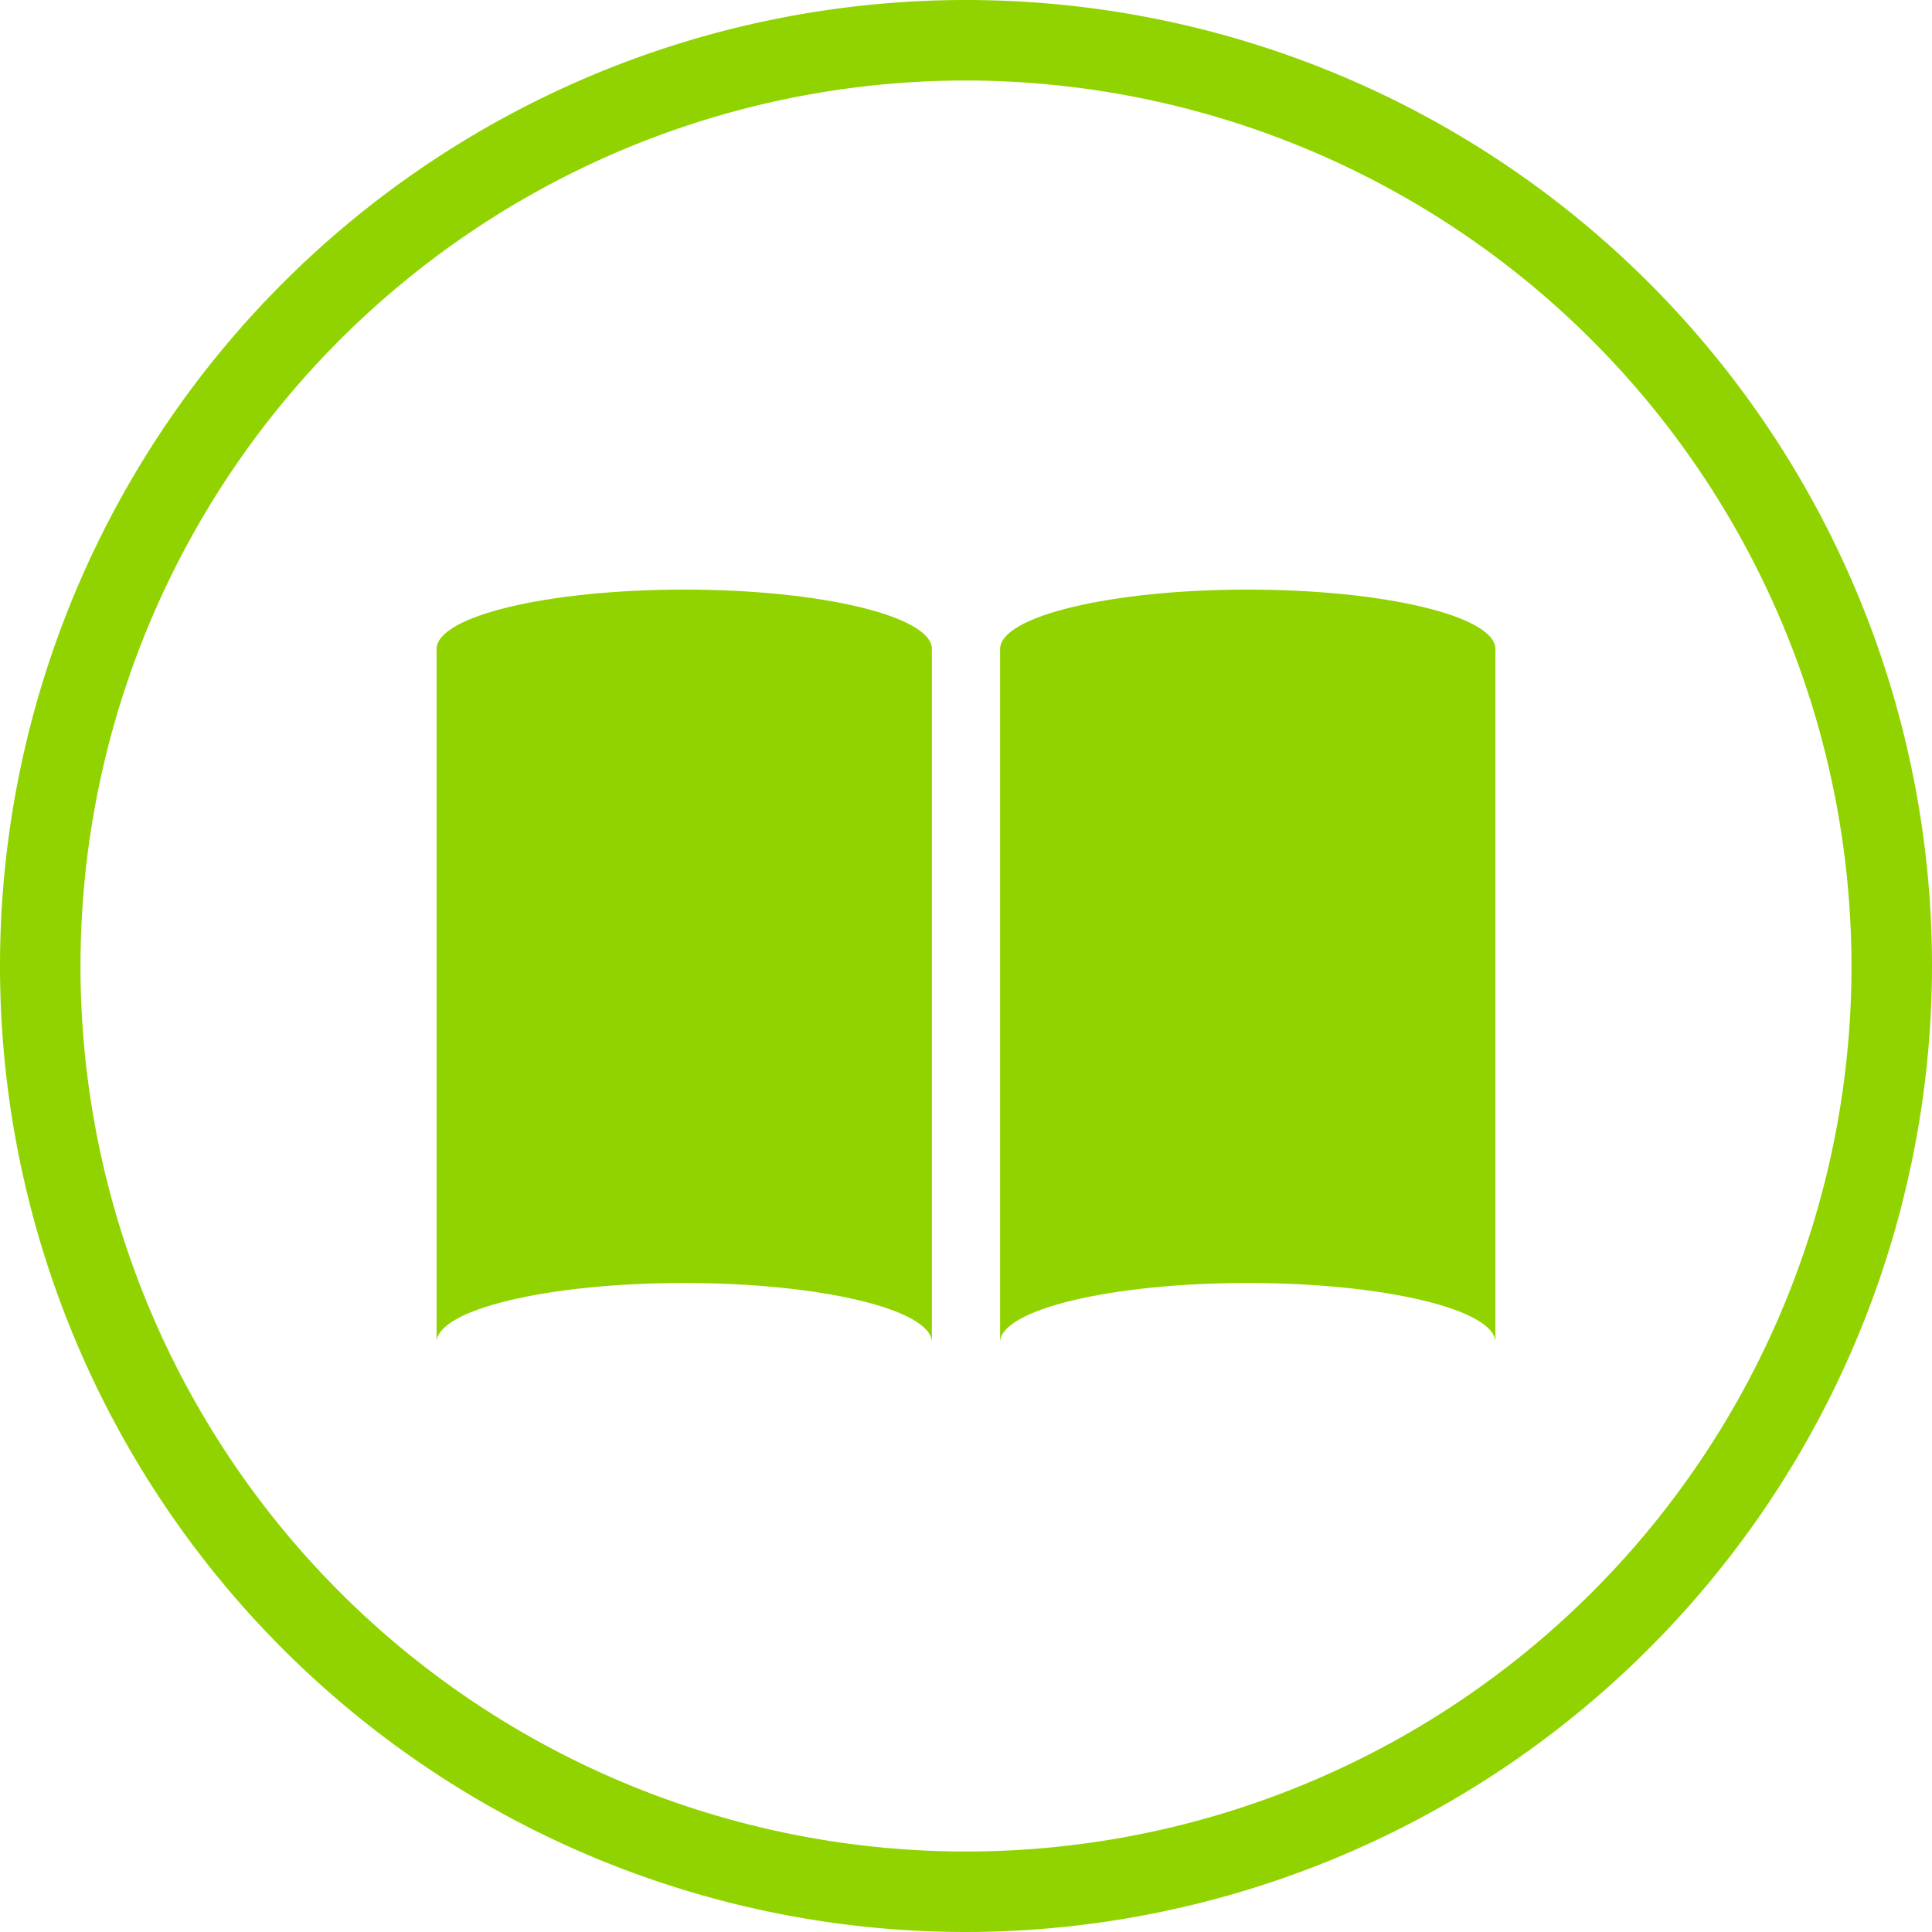 <svg xmlns="http://www.w3.org/2000/svg" xmlns:xlink="http://www.w3.org/1999/xlink" width="72" height="72" viewBox="0 0 72 72"><defs><style>.a{fill:none;}.b{clip-path:url(#a);}.c{fill:#91d300;}</style><clipPath id="a"><rect class="a" width="72" height="72"/></clipPath></defs><title>markkinointi-asiakaslehdet</title><g class="b"><path class="c" d="M36,72A36,36,0,1,1,72,36,36.041,36.041,0,0,1,36,72ZM36,3A33,33,0,1,0,69,36,33.037,33.037,0,0,0,36,3Z"/></g><path class="c" d="M55.729,24.187l0-0c0-1.223-4.132-2.215-9.229-2.215s-9.229.992-9.229,2.215l0.0.001V50.027c.002-1.223,4.133-2.214,9.229-2.214,5.097,0,9.229.992,9.229,2.215l-0.0.001h0v-25.842Z"/><path class="c" d="M34.729,24.187l0-0c0-1.223-4.132-2.215-9.229-2.215s-9.229.992-9.229,2.215l0.0.001V50.027c.002-1.223,4.133-2.214,9.229-2.214,5.097,0,9.229.992,9.229,2.215l-0.0.001h0v-25.842Z"/></svg>